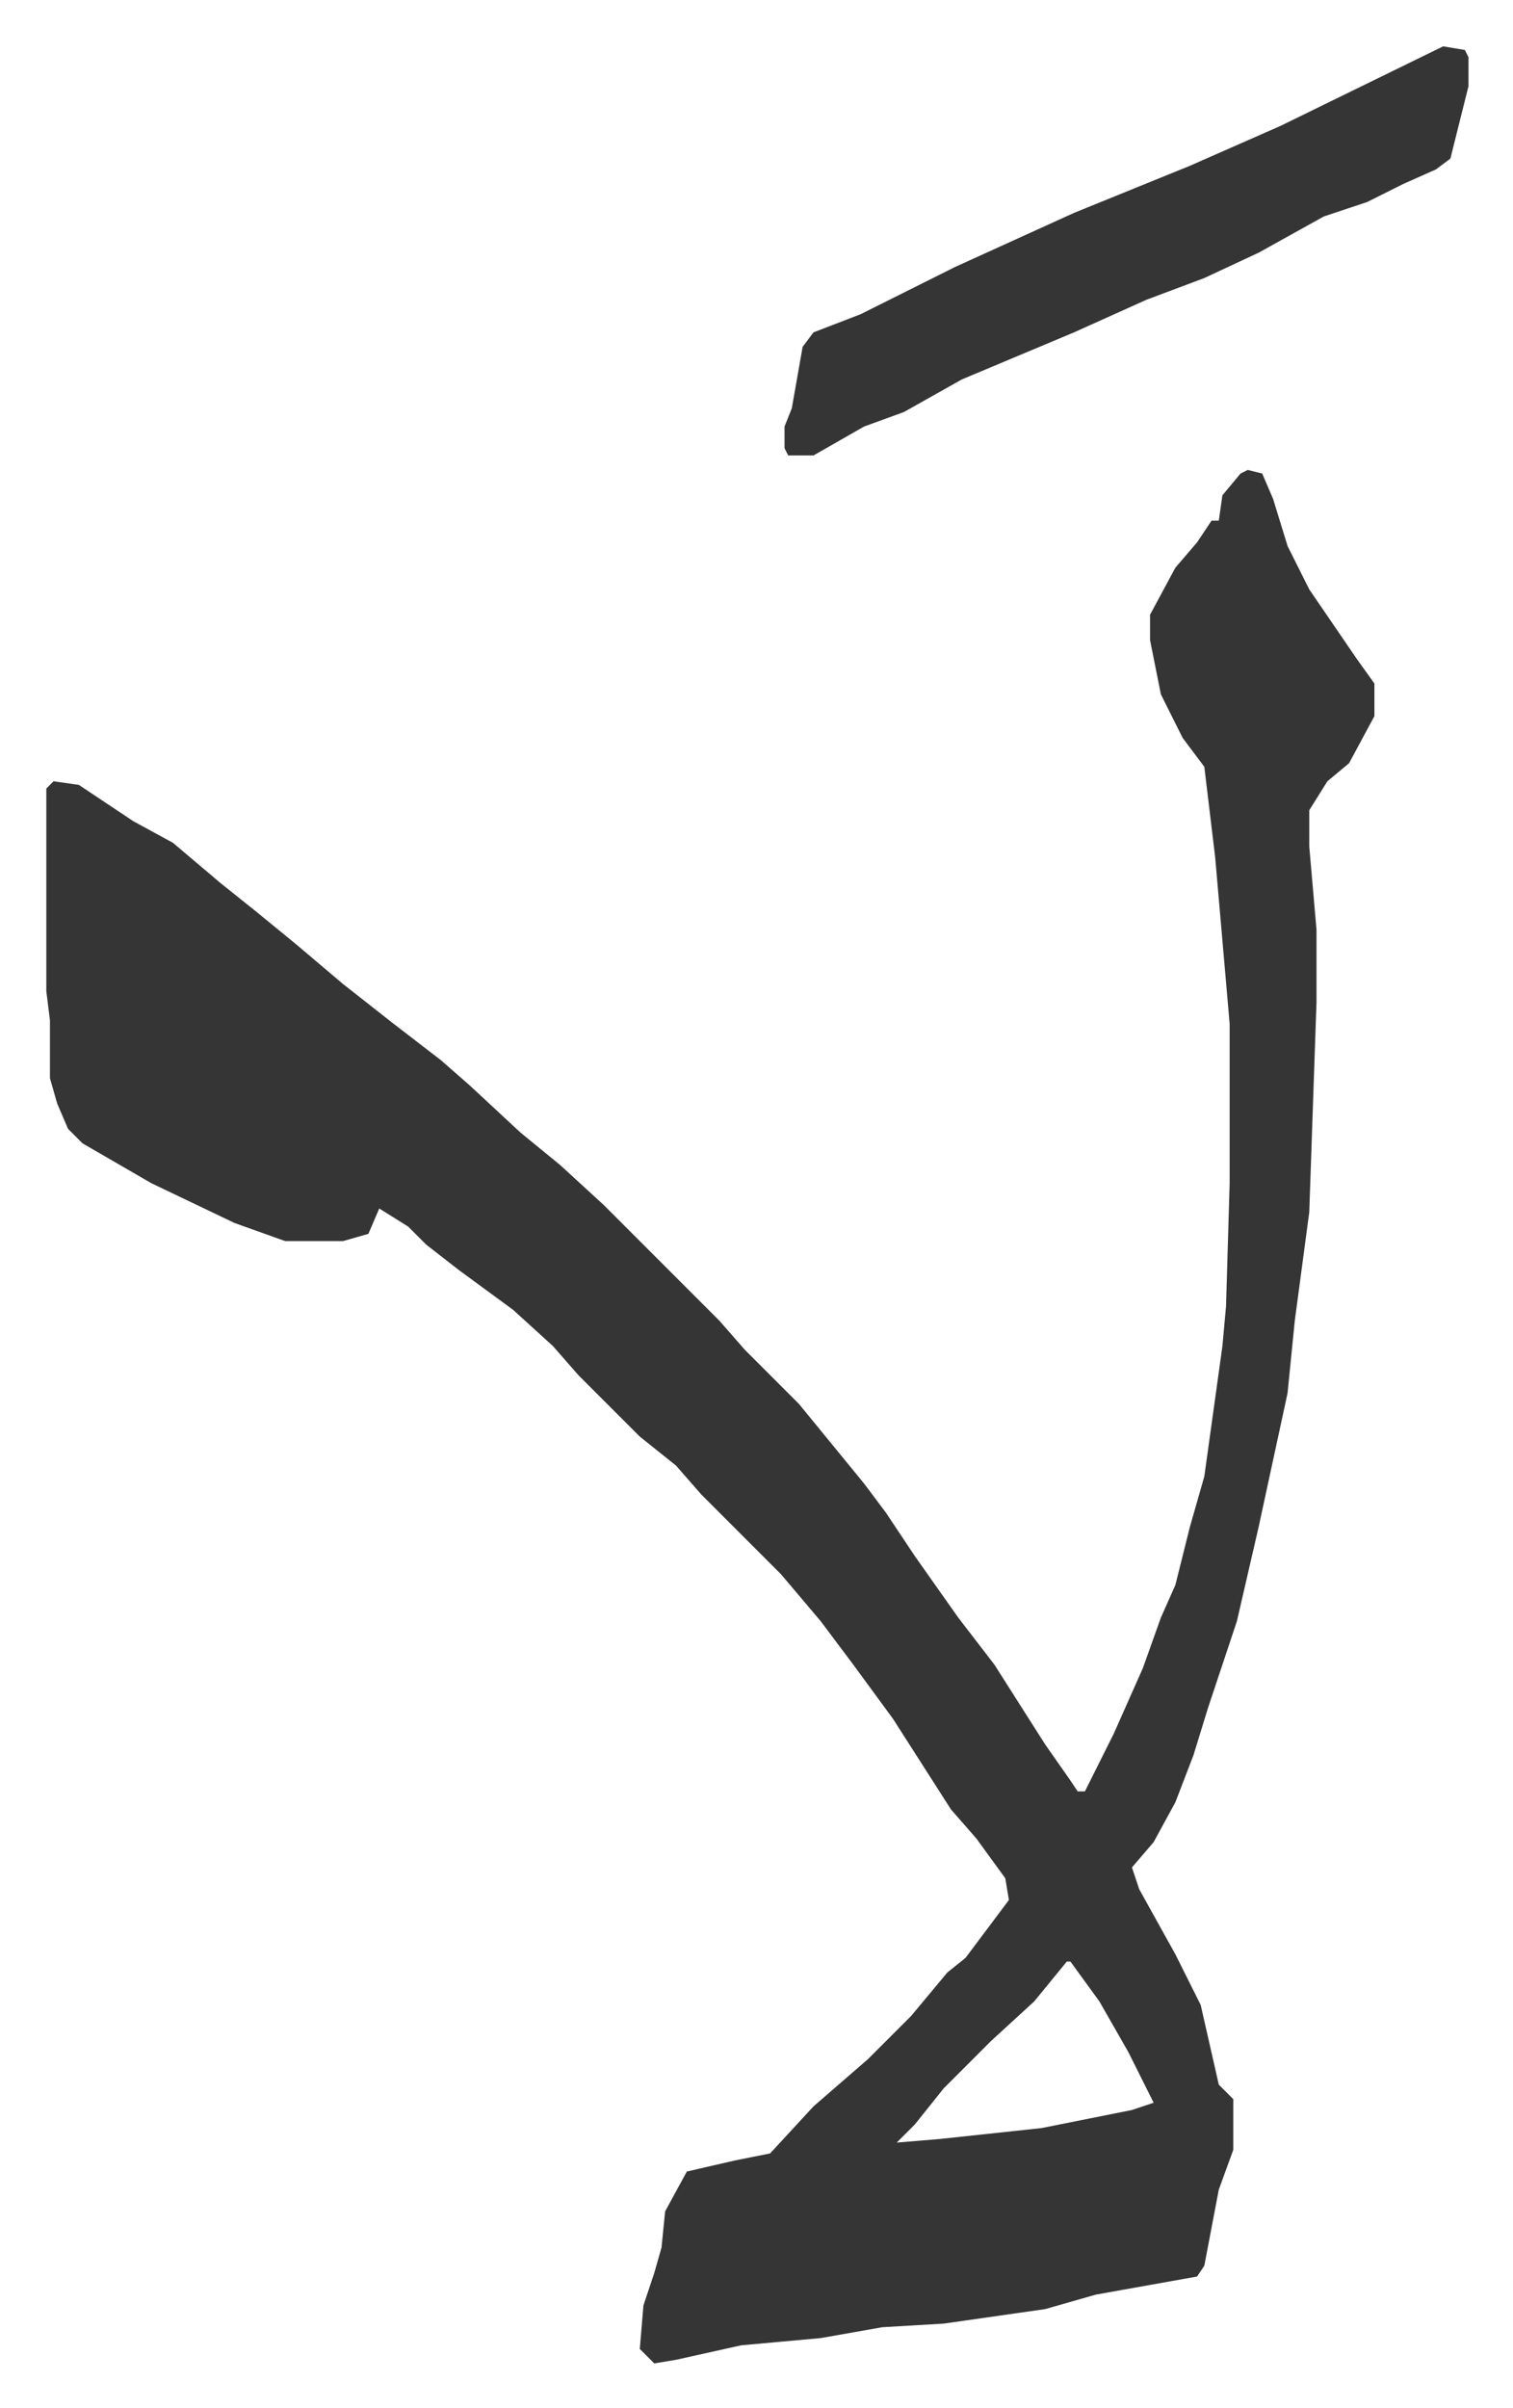 <svg xmlns="http://www.w3.org/2000/svg" viewBox="-12.8 341.2 418.1 665.1">
    <path fill="#353535" id="rule_normal" d="m332 471 4 1 3 7 4 13 6 12 13 19 5 7v9l-7 13-6 5-5 8v10l2 23v20l-2 58-4 30-2 20-8 37-6 26-8 24-4 13-5 13-6 11-6 7 2 6 10 18 7 14 5 22 4 4v14l-4 11-4 21-2 3-28 5-14 4-28 4-17 1-17 3-22 2-18 4-6 1-4-4 1-12 3-9 2-7 1-10 6-11 13-3 10-2 12-13 15-13 7-7 5-5 10-12 5-4 12-16-1-6-8-11-7-8-16-25-11-15-9-12-11-13-22-22-7-8-10-8-17-17-7-8-11-10-15-11-9-7-5-5-8-5-3 7-7 2H66l-14-5-23-11-19-11-4-4-3-7-2-7v-16l-1-8v-56l2-2 7 1 15 10 11 6 13 11 10 8 11 9 13 11 14 11 13 10 8 7 14 13 11 9 12 11 32 32 7 8 15 15 9 11 9 11 6 8 8 12 12 17 10 13 14 22 7 10 2 3h2l8-16 8-18 5-14 4-9 4-16 4-14 5-36 1-11 1-34v-44l-4-46-3-25-6-8-6-12-3-15v-7l7-13 6-7 4-6h2l1-7 5-6zm-50 412-9 11-12 11-13 13-8 10-5 5 12-1 28-3 25-5 6-2-7-14-8-14-8-11zm104-529 6 1 1 2v8l-5 20-4 3-9 4-10 5-12 4-18 10-15 7-16 6-20 9-31 13-16 9-11 4-14 8h-7l-1-2v-6l2-5 3-17 3-4 13-5 26-13 33-15 32-13 25-11z"/>
</svg>
